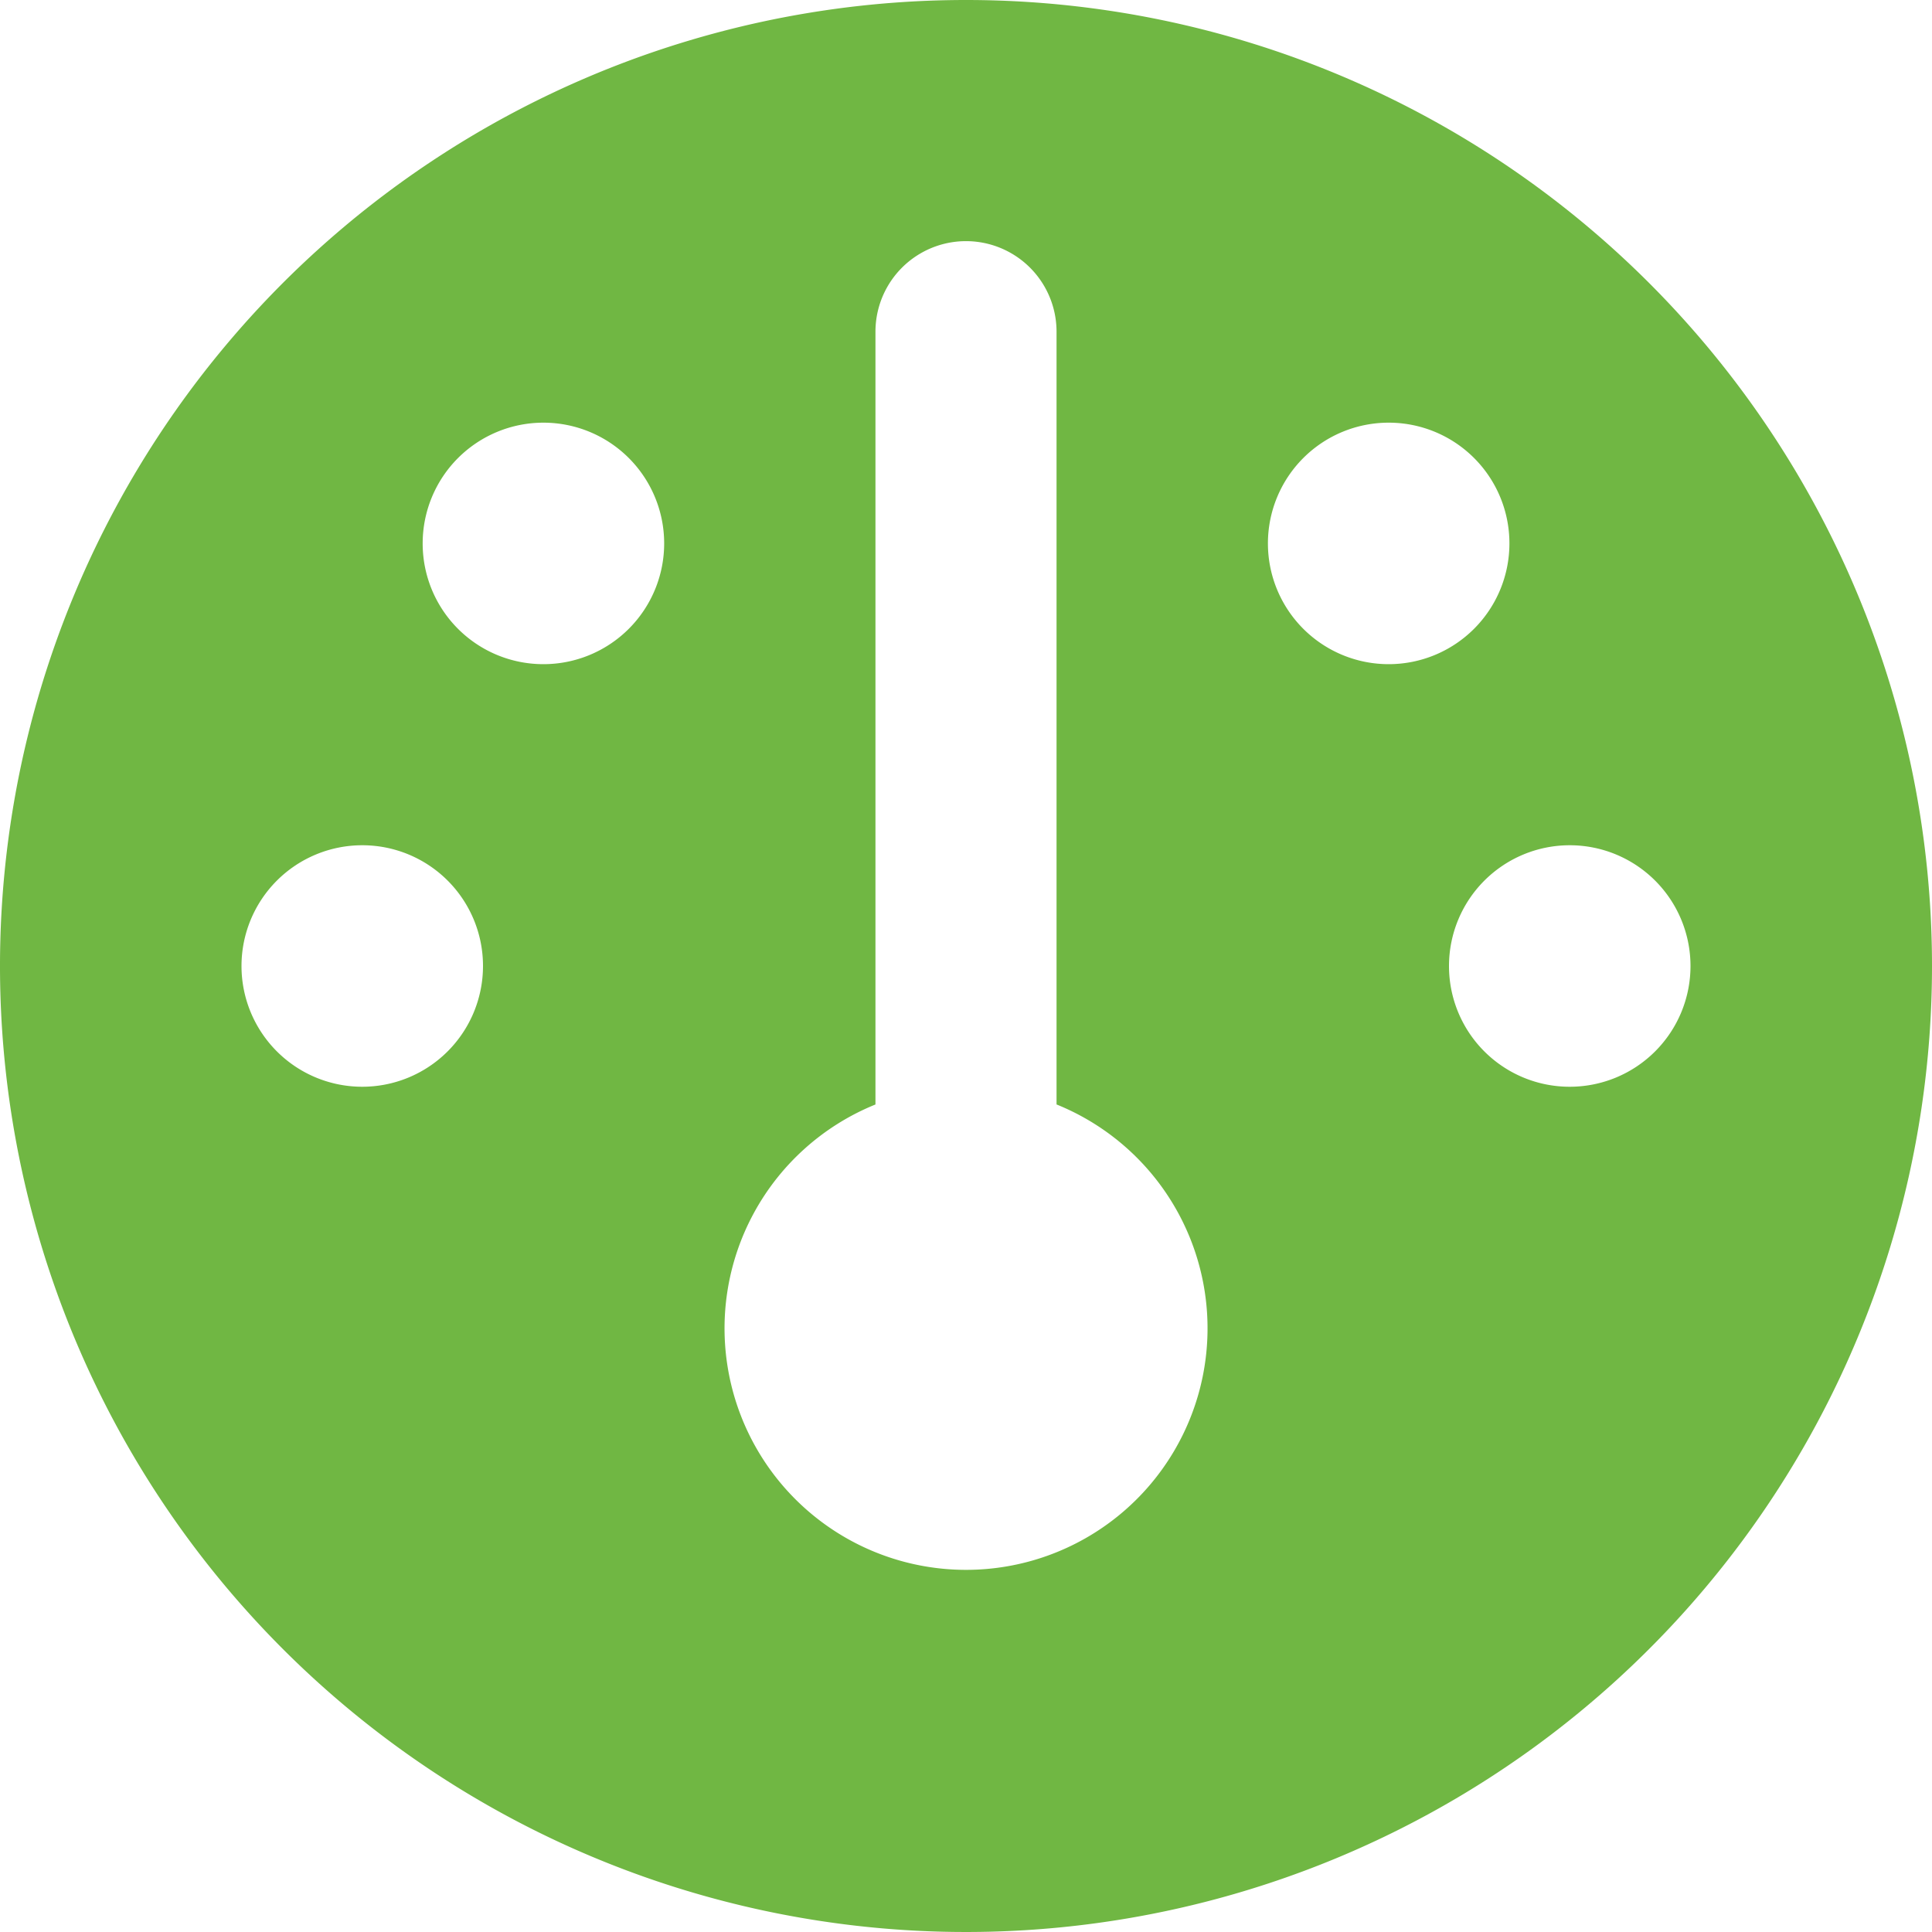 <svg xmlns="http://www.w3.org/2000/svg" xmlns:xlink="http://www.w3.org/1999/xlink" width="22" height="22" viewBox="0 0 22 22">
  <defs>
    <clipPath id="clip-dash">
      <rect width="22" height="22"/>
    </clipPath>
  </defs>
  <g id="dash" clip-path="url(#clip-dash)">
    <path id="gauge-solid" d="M22,11A11,11,0,1,1,11,0,11,11,0,0,1,22,11Zm-9.969,1.577v-8.8a1.031,1.031,0,0,0-2.062,0v8.8a2.75,2.75,0,1,0,2.063,0ZM6.188,7.563A1.375,1.375,0,1,0,4.813,6.188,1.374,1.374,0,0,0,6.188,7.563ZM4.125,9.625A1.375,1.375,0,1,0,5.5,11,1.374,1.374,0,0,0,4.125,9.625Zm13.75,2.75A1.375,1.375,0,1,0,16.5,11,1.374,1.374,0,0,0,17.875,12.375ZM15.813,4.813a1.375,1.375,0,1,0,1.375,1.375A1.374,1.374,0,0,0,15.813,4.813Z" fill="#70b743"/>
  </g>
</svg>
